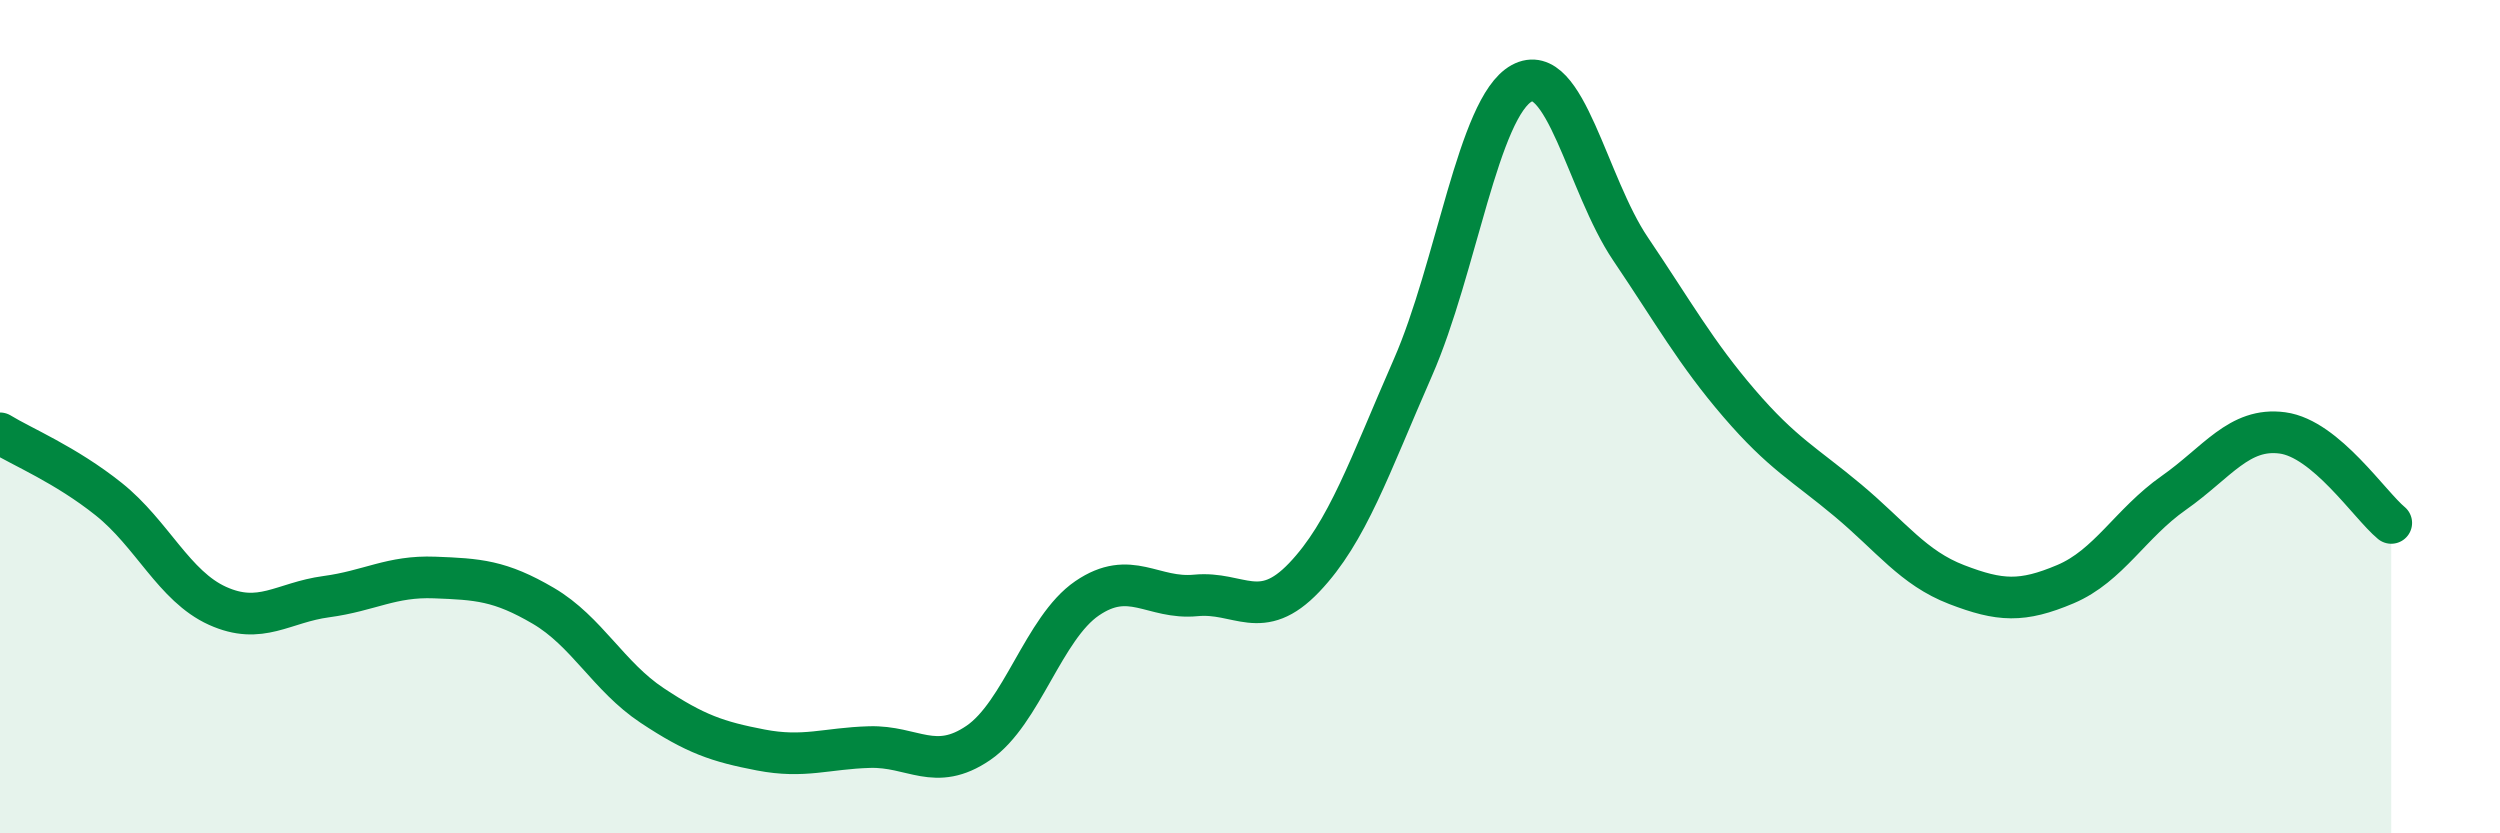 
    <svg width="60" height="20" viewBox="0 0 60 20" xmlns="http://www.w3.org/2000/svg">
      <path
        d="M 0,10.4 C 0.52,10.72 1.57,11.15 2.61,11.98 C 3.65,12.81 4.18,14.07 5.22,14.54 C 6.26,15.01 6.79,14.46 7.83,14.32 C 8.87,14.18 9.39,13.82 10.43,13.86 C 11.47,13.9 12,13.93 13.04,14.54 C 14.08,15.15 14.61,16.24 15.65,16.93 C 16.69,17.62 17.22,17.8 18.26,18 C 19.3,18.2 19.83,17.96 20.87,17.93 C 21.91,17.9 22.44,18.54 23.48,17.83 C 24.52,17.12 25.05,15.07 26.09,14.36 C 27.13,13.65 27.66,14.39 28.7,14.29 C 29.74,14.19 30.26,14.95 31.3,13.86 C 32.34,12.77 32.87,11.19 33.91,8.82 C 34.95,6.45 35.48,2.57 36.52,2 C 37.56,1.43 38.09,4.43 39.13,5.97 C 40.17,7.51 40.7,8.47 41.74,9.68 C 42.78,10.89 43.31,11.14 44.35,12.01 C 45.39,12.88 45.92,13.63 46.96,14.03 C 48,14.43 48.53,14.46 49.57,14.02 C 50.61,13.58 51.13,12.56 52.17,11.83 C 53.21,11.1 53.74,10.25 54.78,10.39 C 55.82,10.53 56.87,12.12 57.39,12.55L57.39 20L0 20Z"
        fill="#008740"
        opacity="0.1"
        stroke-linecap="round"
        stroke-linejoin="round"
      />
      <path
        d="M 0,10.4 C 0.52,10.72 1.57,11.15 2.61,11.98 C 3.65,12.81 4.18,14.07 5.22,14.54 C 6.26,15.01 6.79,14.46 7.83,14.32 C 8.87,14.18 9.39,13.82 10.43,13.86 C 11.47,13.9 12,13.93 13.04,14.54 C 14.08,15.15 14.61,16.24 15.65,16.93 C 16.69,17.62 17.22,17.8 18.26,18 C 19.3,18.2 19.83,17.96 20.87,17.93 C 21.91,17.9 22.44,18.54 23.48,17.83 C 24.52,17.12 25.05,15.07 26.09,14.36 C 27.13,13.65 27.66,14.39 28.7,14.29 C 29.74,14.19 30.26,14.95 31.3,13.86 C 32.34,12.77 32.87,11.19 33.91,8.82 C 34.95,6.45 35.48,2.57 36.52,2 C 37.56,1.43 38.09,4.43 39.13,5.97 C 40.17,7.51 40.7,8.47 41.74,9.68 C 42.78,10.89 43.31,11.14 44.35,12.01 C 45.39,12.88 45.92,13.63 46.96,14.03 C 48,14.43 48.53,14.46 49.57,14.02 C 50.61,13.58 51.13,12.56 52.17,11.83 C 53.21,11.1 53.74,10.25 54.78,10.39 C 55.82,10.53 56.87,12.12 57.39,12.55"
        stroke="#008740"
        stroke-width="1"
        fill="none"
        stroke-linecap="round"
        stroke-linejoin="round"
      />
    </svg>
  